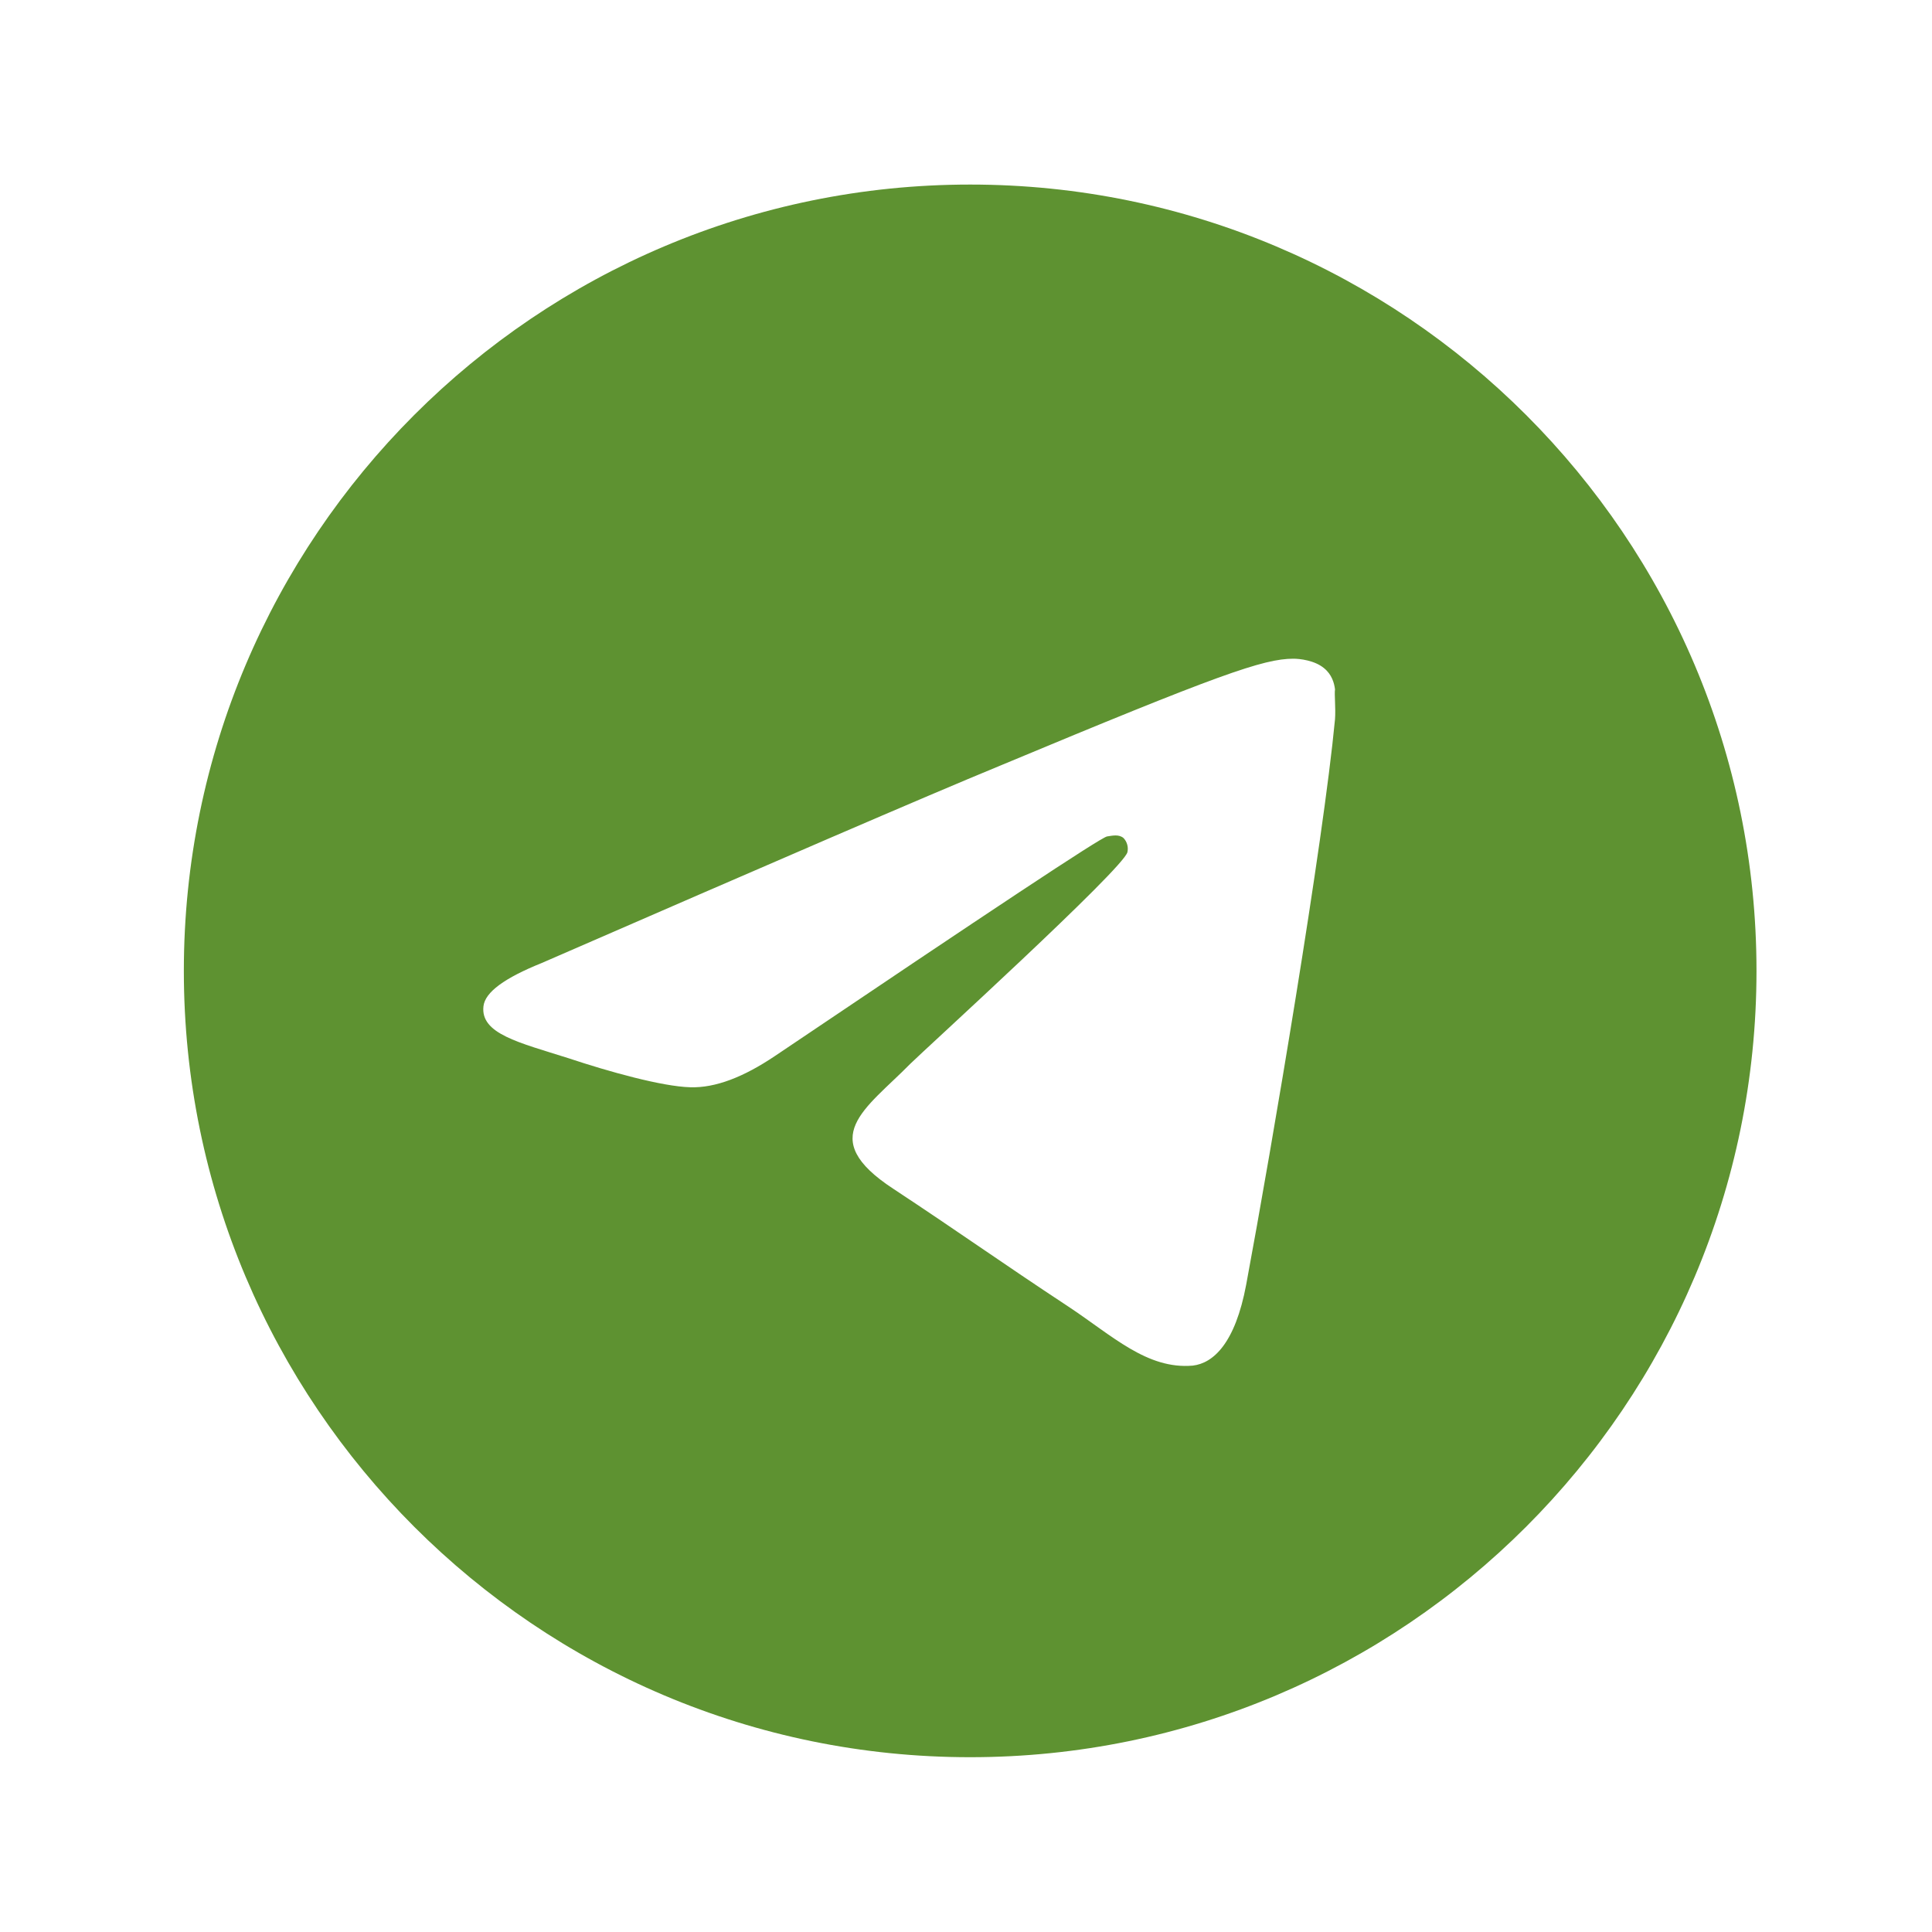 <?xml version="1.0" encoding="UTF-8"?> <svg xmlns="http://www.w3.org/2000/svg" width="38" height="38" viewBox="0 0 38 38" fill="none"><path d="M19.082 3.63C10.545 3.63 3.616 10.559 3.616 19.096C3.616 27.633 10.545 34.562 19.082 34.562C27.619 34.562 34.548 27.633 34.548 19.096C34.548 10.559 27.619 3.63 19.082 3.63ZM26.258 14.147C26.026 16.591 25.021 22.53 24.511 25.267C24.294 26.427 23.861 26.814 23.459 26.86C22.562 26.938 21.881 26.273 21.015 25.7C19.654 24.803 18.881 24.246 17.567 23.38C16.035 22.375 17.025 21.818 17.907 20.921C18.139 20.689 22.098 17.086 22.175 16.761C22.186 16.712 22.185 16.661 22.171 16.612C22.158 16.564 22.133 16.519 22.098 16.483C22.005 16.405 21.881 16.436 21.773 16.452C21.634 16.483 19.469 17.921 15.247 20.767C14.628 21.184 14.071 21.401 13.576 21.385C13.02 21.37 11.968 21.076 11.179 20.813C10.205 20.504 9.447 20.334 9.509 19.792C9.54 19.514 9.926 19.235 10.653 18.942C15.169 16.977 18.17 15.678 19.67 15.06C23.969 13.266 24.851 12.956 25.439 12.956C25.562 12.956 25.856 12.987 26.042 13.142C26.196 13.266 26.243 13.436 26.258 13.559C26.243 13.652 26.274 13.931 26.258 14.147Z" fill="#5E9231"></path></svg> 